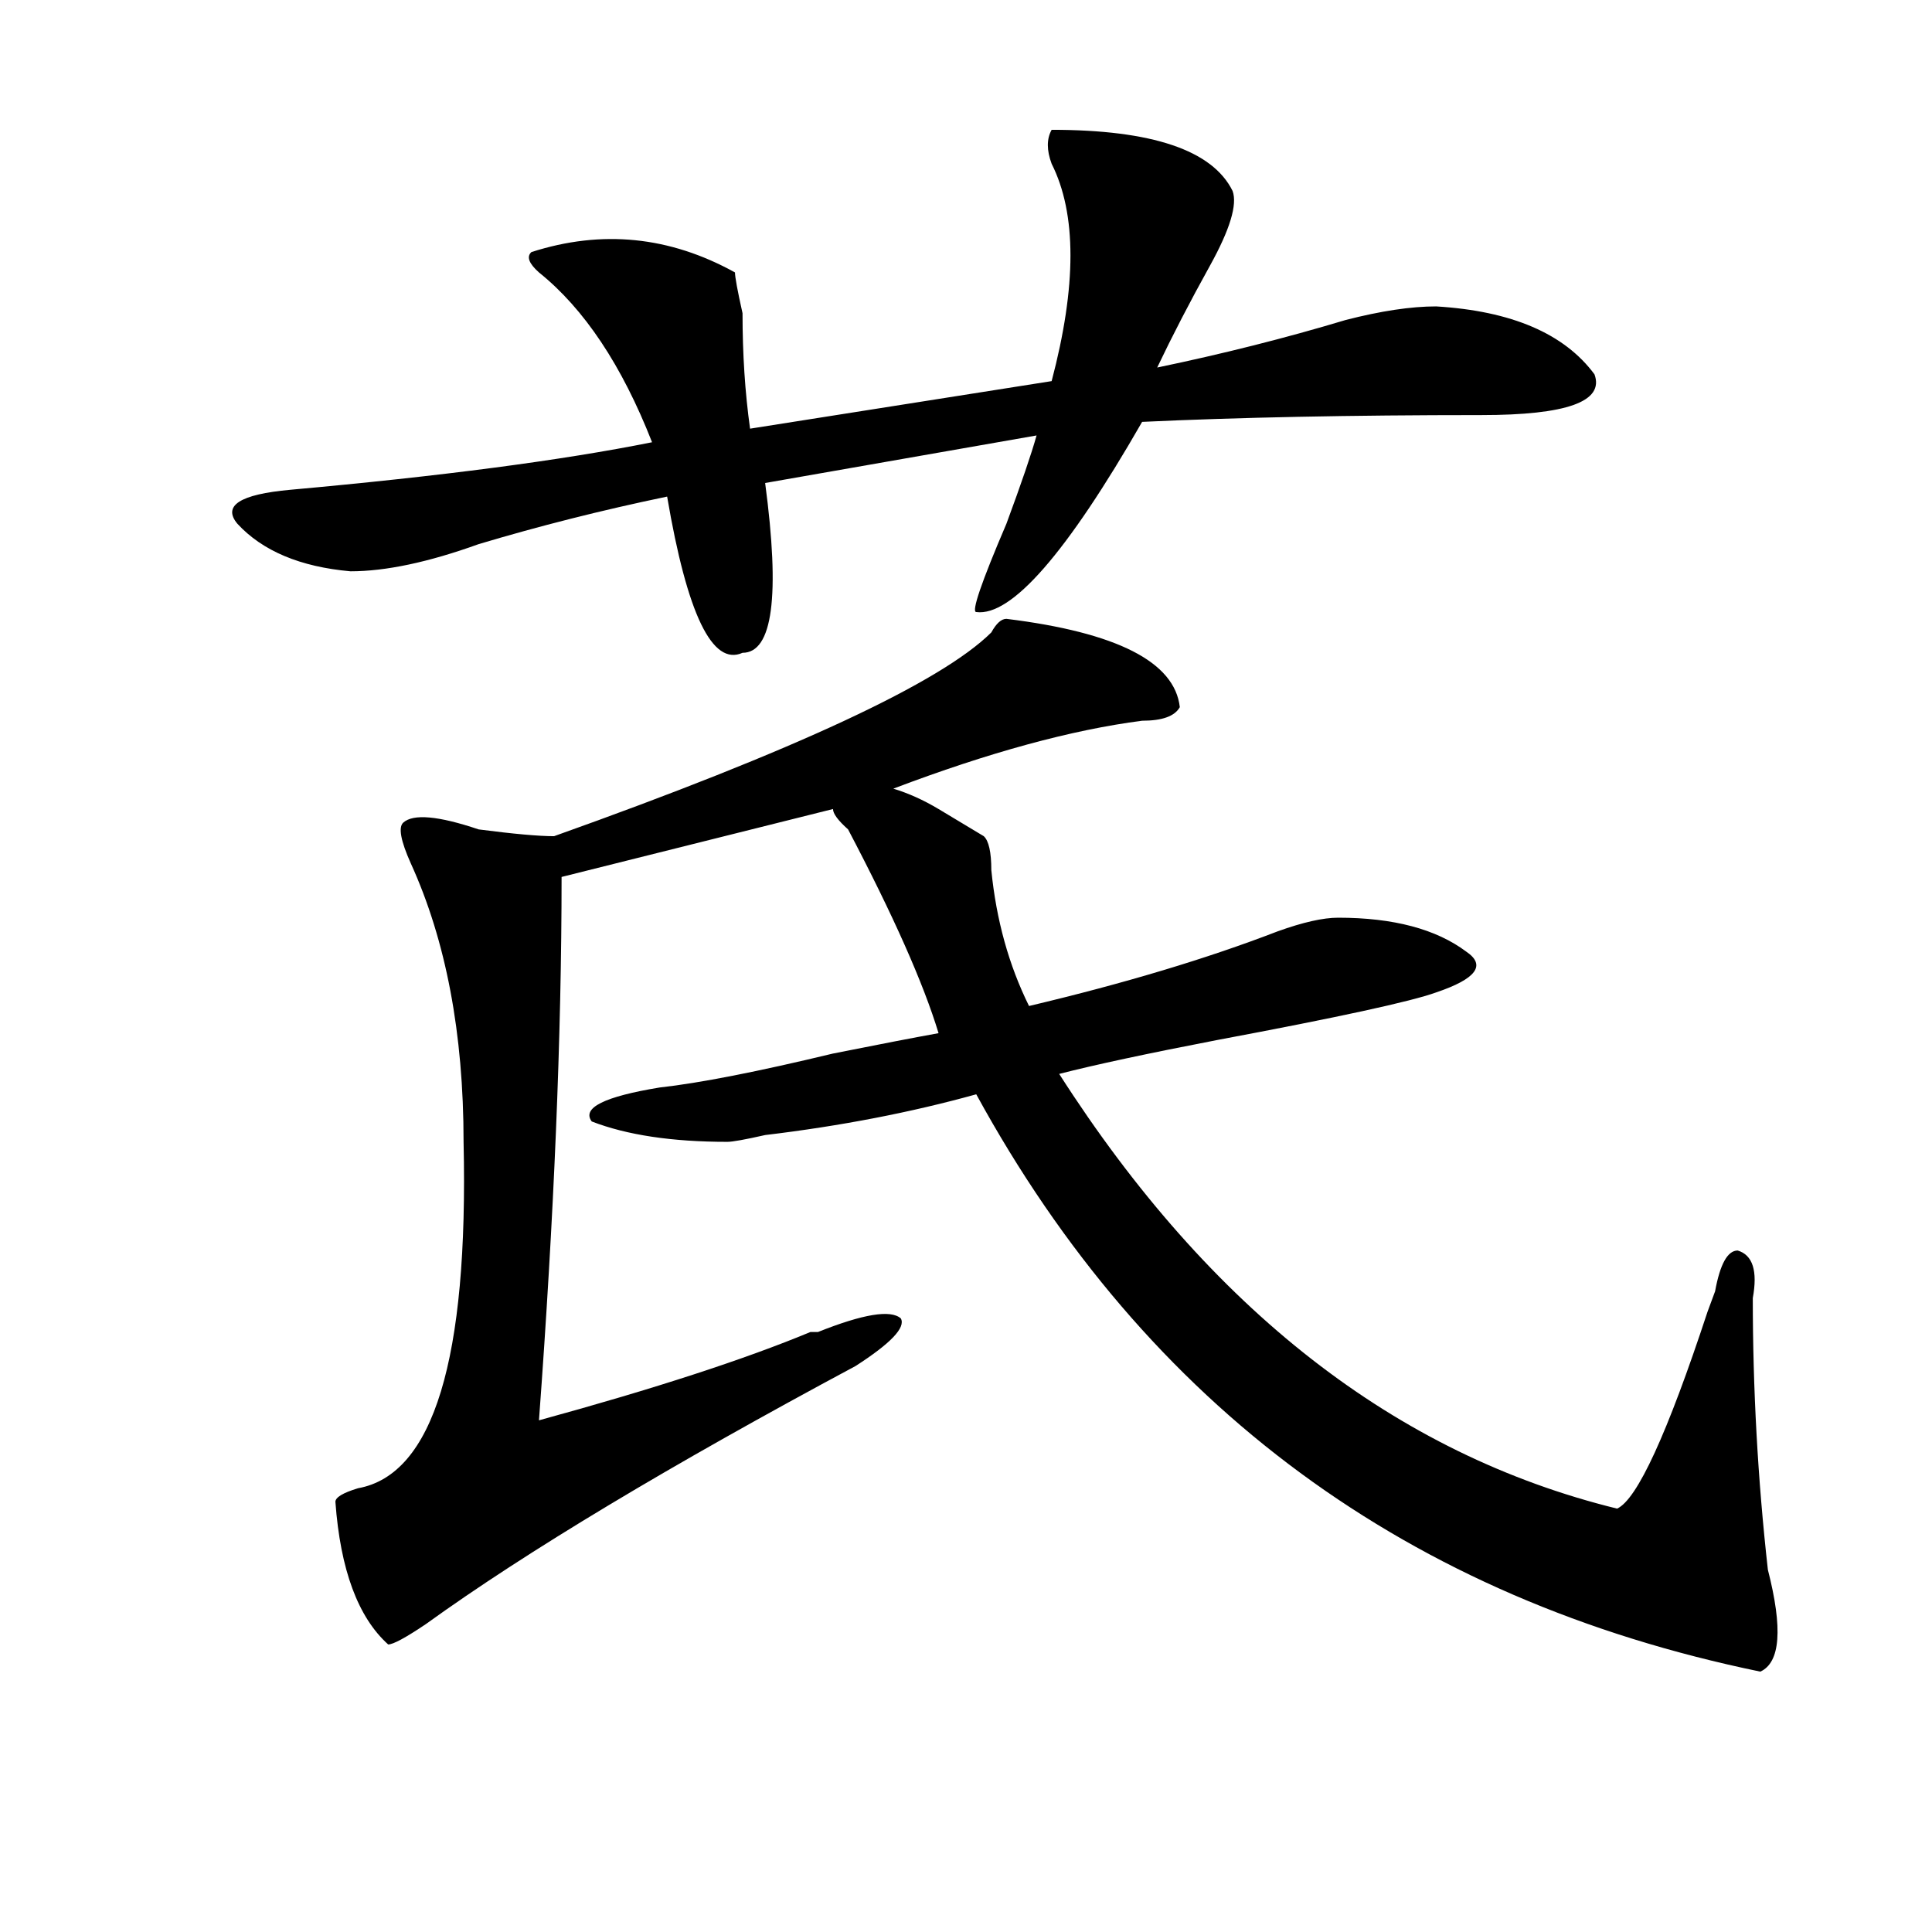 <?xml version="1.0" encoding="utf-8"?>
<!-- Generator: Adobe Illustrator 16.0.0, SVG Export Plug-In . SVG Version: 6.00 Build 0)  -->
<!DOCTYPE svg PUBLIC "-//W3C//DTD SVG 1.1//EN" "http://www.w3.org/Graphics/SVG/1.1/DTD/svg11.dtd">
<svg version="1.1" id="图层_1" xmlns="http://www.w3.org/2000/svg" xmlns:xlink="http://www.w3.org/1999/xlink" x="0px" y="0px"
	 width="1000px" height="1000px" viewBox="0 0 1000 1000" enable-background="new 0 0 1000 1000" xml:space="preserve">
<path d="M544.328,67.188c52.011,0,83.229,10.547,93.656,31.641c2.562,7.031-1.341,19.94-11.707,38.672
	c-10.427,18.787-19.512,36.365-27.316,52.734c33.78-7.031,66.34-15.216,97.559-24.609c18.171-4.669,33.78-7.031,46.828-7.031
	c39.023,2.362,66.34,14.063,81.949,35.156c5.183,14.063-14.329,21.094-58.535,21.094c-67.681,0-126.216,1.209-175.605,3.516
	c-39.023,68.006-67.681,100.8-85.852,98.438c-2.622,0,2.562-15.216,15.609-45.703c7.805-21.094,12.987-36.31,15.609-45.703
	L396.039,250c7.805,58.612,3.902,87.891-11.707,87.891c-15.609,7.031-28.657-19.885-39.023-80.859
	c-33.841,7.031-66.34,15.271-97.559,24.609c-26.036,9.394-48.169,14.063-66.34,14.063c-26.036-2.307-45.548-10.547-58.535-24.609
	c-7.805-9.338,1.28-15.216,27.316-17.578c78.047-7.031,140.484-15.216,187.313-24.609c-15.609-39.825-35.121-69.104-58.535-87.891
	c-5.243-4.669-6.524-8.185-3.902-10.547c36.401-11.7,71.522-8.185,105.363,10.547c0,2.362,1.28,9.394,3.902,21.094
	c0,21.094,1.28,41.034,3.902,59.766l156.094-24.609c12.987-49.219,12.987-86.682,0-112.5
	C541.706,77.734,541.706,71.912,544.328,67.188z M520.914,320.313c57.194,7.031,87.132,22.303,89.754,45.703
	c-2.622,4.725-9.146,7.031-19.512,7.031c-36.462,4.725-79.388,16.425-128.777,35.156c7.805,2.362,15.609,5.878,23.414,10.547
	c7.805,4.725,15.609,9.394,23.414,14.063c2.562,2.362,3.902,8.24,3.902,17.578c2.562,25.818,9.085,49.219,19.512,70.313
	c49.39-11.7,92.315-24.609,128.777-38.672c12.987-4.669,23.414-7.031,31.219-7.031c28.597,0,50.73,5.878,66.34,17.578
	c10.366,7.031,5.183,14.063-15.609,21.094c-13.048,4.725-50.73,12.909-113.168,24.609c-36.462,7.031-63.778,12.909-81.949,17.578
	c78.047,121.894,174.265,196.875,288.773,225c10.366-4.669,25.976-38.672,46.828-101.953l3.902-10.547
	c2.562-14.063,6.464-21.094,11.707-21.094c7.805,2.362,10.366,10.547,7.805,24.609c0,46.912,2.562,93.769,7.805,140.625
	c7.805,30.432,6.464,48.01-3.902,52.734c-182.13-37.519-317.431-137.109-405.844-298.828
	c-33.841,9.394-70.242,16.425-109.266,21.094c-10.427,2.362-16.95,3.516-19.512,3.516c-28.657,0-52.071-3.516-70.242-10.547
	c-5.243-7.031,6.464-12.854,35.121-17.578c20.792-2.307,50.73-8.185,89.754-17.578c23.414-4.669,41.585-8.185,54.633-10.547
	c-7.805-25.763-23.414-60.919-46.828-105.469c-5.243-4.669-7.805-8.185-7.805-10.547l-140.484,35.156
	c0,82.068-3.902,175.781-11.707,281.25c59.815-16.369,106.644-31.641,140.484-45.703h3.902c23.414-9.338,37.683-11.7,42.926-7.031
	c2.562,4.725-5.243,12.909-23.414,24.609c-96.278,51.581-170.423,96.075-222.434,133.594c-10.427,7.031-16.95,10.547-19.512,10.547
	c-15.609-14.063-24.755-38.672-27.316-73.828c0-2.307,3.902-4.669,11.707-7.031c39.023-7.031,57.194-66.797,54.633-179.297
	c0-56.25-9.146-104.26-27.316-144.141c-5.243-11.7-6.524-18.731-3.902-21.094c5.183-4.669,18.171-3.516,39.023,3.516
	c18.171,2.362,31.219,3.516,39.023,3.516c124.875-44.494,200.3-79.65,226.336-105.469
	C515.671,322.675,518.292,320.313,520.914,320.313z"/>
</svg>
